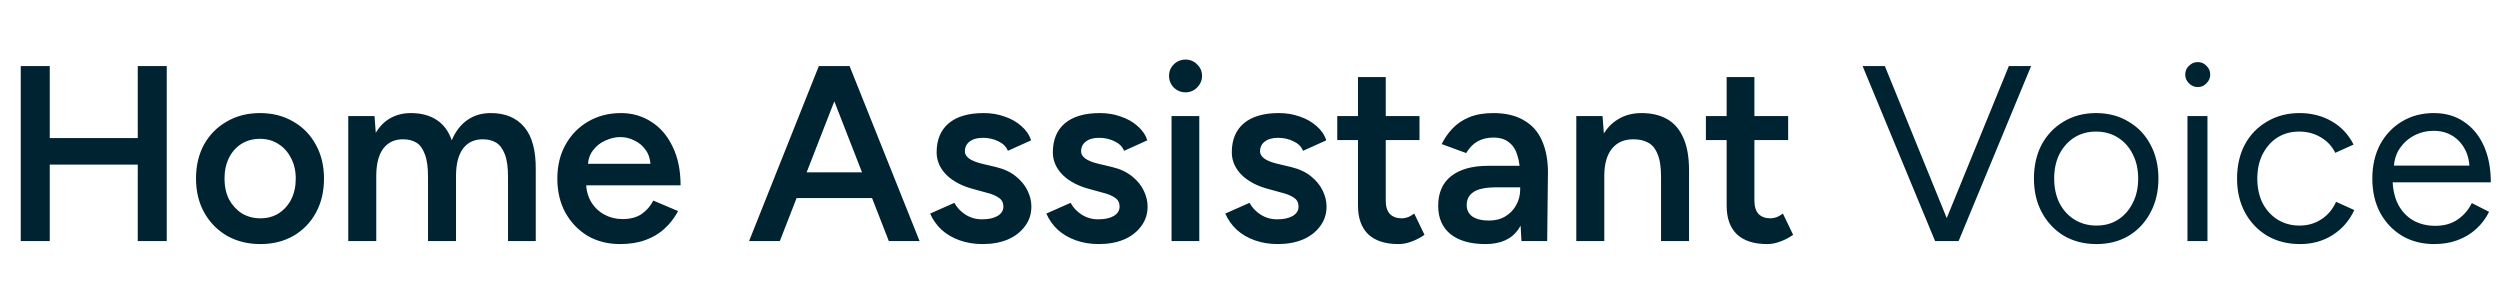 <svg width="280" height="34" viewBox="0 0 280 34" fill="none" xmlns="http://www.w3.org/2000/svg">
<path d="M15.428 27V7.4H18.676V27H15.428ZM2.324 27V7.4H5.572V27H2.324ZM4.872 18.432V15.464H16.744V18.432H4.872ZM29.176 27.336C27.776 27.336 26.525 27.028 25.424 26.412C24.341 25.777 23.492 24.909 22.876 23.808C22.26 22.707 21.952 21.437 21.952 20C21.952 18.563 22.251 17.293 22.848 16.192C23.464 15.091 24.313 14.232 25.396 13.616C26.479 12.981 27.72 12.664 29.12 12.664C30.52 12.664 31.761 12.981 32.844 13.616C33.927 14.232 34.767 15.091 35.364 16.192C35.98 17.293 36.288 18.563 36.288 20C36.288 21.437 35.989 22.707 35.392 23.808C34.795 24.909 33.955 25.777 32.872 26.412C31.789 27.028 30.557 27.336 29.176 27.336ZM29.176 24.452C29.941 24.452 30.623 24.265 31.22 23.892C31.817 23.5 32.284 22.977 32.62 22.324C32.956 21.652 33.124 20.877 33.124 20C33.124 19.123 32.947 18.357 32.592 17.704C32.256 17.032 31.789 16.509 31.192 16.136C30.595 15.744 29.904 15.548 29.12 15.548C28.336 15.548 27.645 15.735 27.048 16.108C26.451 16.481 25.984 17.004 25.648 17.676C25.312 18.348 25.144 19.123 25.144 20C25.144 20.877 25.312 21.652 25.648 22.324C26.003 22.977 26.479 23.5 27.076 23.892C27.692 24.265 28.392 24.452 29.176 24.452ZM39.005 27V13H41.946L42.086 14.876C42.515 14.148 43.066 13.597 43.737 13.224C44.41 12.851 45.175 12.664 46.033 12.664C47.154 12.664 48.105 12.916 48.889 13.42C49.673 13.924 50.243 14.689 50.597 15.716C51.008 14.727 51.587 13.971 52.334 13.448C53.08 12.925 53.958 12.664 54.965 12.664C56.59 12.664 57.84 13.187 58.718 14.232C59.595 15.259 60.024 16.845 60.005 18.992V27H56.898V19.832C56.898 18.712 56.776 17.853 56.533 17.256C56.291 16.64 55.964 16.211 55.553 15.968C55.143 15.725 54.667 15.604 54.126 15.604C53.155 15.585 52.399 15.931 51.858 16.64C51.335 17.349 51.074 18.367 51.074 19.692V27H47.938V19.832C47.938 18.712 47.816 17.853 47.574 17.256C47.349 16.64 47.032 16.211 46.621 15.968C46.211 15.725 45.735 15.604 45.194 15.604C44.223 15.585 43.467 15.931 42.925 16.64C42.403 17.349 42.142 18.367 42.142 19.692V27H39.005ZM69.449 27.336C68.086 27.336 66.873 27.028 65.809 26.412C64.763 25.777 63.933 24.909 63.317 23.808C62.719 22.707 62.421 21.437 62.421 20C62.421 18.563 62.729 17.293 63.345 16.192C63.961 15.091 64.801 14.232 65.865 13.616C66.947 12.981 68.179 12.664 69.561 12.664C70.811 12.664 71.941 12.991 72.949 13.644C73.957 14.279 74.75 15.203 75.329 16.416C75.926 17.629 76.225 19.076 76.225 20.756H65.221L65.641 20.364C65.641 21.223 65.827 21.969 66.201 22.604C66.574 23.22 67.069 23.696 67.685 24.032C68.301 24.368 68.982 24.536 69.729 24.536C70.587 24.536 71.297 24.349 71.857 23.976C72.417 23.584 72.855 23.08 73.173 22.464L75.945 23.64C75.553 24.387 75.049 25.04 74.433 25.6C73.835 26.16 73.117 26.589 72.277 26.888C71.455 27.187 70.513 27.336 69.449 27.336ZM65.837 18.74L65.389 18.348H73.285L72.865 18.74C72.865 17.975 72.697 17.349 72.361 16.864C72.025 16.36 71.595 15.987 71.073 15.744C70.569 15.483 70.037 15.352 69.477 15.352C68.917 15.352 68.357 15.483 67.797 15.744C67.237 15.987 66.77 16.36 66.397 16.864C66.023 17.349 65.837 17.975 65.837 18.74ZM99.549 27L91.904 7.4H95.153L102.993 27H99.549ZM83.897 27L91.709 7.4H94.984L87.341 27H83.897ZM87.564 22.184V19.3H99.296V22.184H87.564ZM110.055 27.336C109.121 27.336 108.263 27.196 107.479 26.916C106.695 26.636 106.023 26.244 105.463 25.74C104.903 25.217 104.473 24.611 104.175 23.92L106.891 22.716C107.171 23.239 107.581 23.677 108.123 24.032C108.683 24.387 109.299 24.564 109.971 24.564C110.699 24.564 111.277 24.443 111.707 24.2C112.155 23.939 112.379 23.584 112.379 23.136C112.379 22.707 112.211 22.38 111.875 22.156C111.539 21.913 111.063 21.717 110.447 21.568L109.131 21.204C107.805 20.868 106.769 20.336 106.023 19.608C105.276 18.861 104.903 18.012 104.903 17.06C104.903 15.66 105.351 14.577 106.247 13.812C107.161 13.047 108.468 12.664 110.167 12.664C111.025 12.664 111.809 12.795 112.519 13.056C113.247 13.299 113.872 13.653 114.395 14.12C114.917 14.568 115.281 15.1 115.487 15.716L112.883 16.892C112.696 16.425 112.341 16.071 111.819 15.828C111.296 15.567 110.717 15.436 110.083 15.436C109.448 15.436 108.953 15.576 108.599 15.856C108.244 16.117 108.067 16.491 108.067 16.976C108.067 17.256 108.225 17.517 108.543 17.76C108.86 17.984 109.317 18.171 109.915 18.32L111.567 18.712C112.481 18.936 113.228 19.291 113.807 19.776C114.385 20.243 114.815 20.775 115.095 21.372C115.375 21.951 115.515 22.539 115.515 23.136C115.515 23.976 115.272 24.713 114.787 25.348C114.32 25.983 113.676 26.477 112.855 26.832C112.033 27.168 111.1 27.336 110.055 27.336ZM123.07 27.336C122.137 27.336 121.278 27.196 120.494 26.916C119.71 26.636 119.038 26.244 118.478 25.74C117.918 25.217 117.489 24.611 117.19 23.92L119.906 22.716C120.186 23.239 120.597 23.677 121.138 24.032C121.698 24.387 122.314 24.564 122.986 24.564C123.714 24.564 124.293 24.443 124.722 24.2C125.17 23.939 125.394 23.584 125.394 23.136C125.394 22.707 125.226 22.38 124.89 22.156C124.554 21.913 124.078 21.717 123.462 21.568L122.146 21.204C120.821 20.868 119.785 20.336 119.038 19.608C118.292 18.861 117.918 18.012 117.918 17.06C117.918 15.66 118.366 14.577 119.262 13.812C120.177 13.047 121.484 12.664 123.182 12.664C124.041 12.664 124.825 12.795 125.534 13.056C126.262 13.299 126.888 13.653 127.41 14.12C127.933 14.568 128.297 15.1 128.502 15.716L125.898 16.892C125.712 16.425 125.357 16.071 124.834 15.828C124.312 15.567 123.733 15.436 123.098 15.436C122.464 15.436 121.969 15.576 121.614 15.856C121.26 16.117 121.082 16.491 121.082 16.976C121.082 17.256 121.241 17.517 121.558 17.76C121.876 17.984 122.333 18.171 122.93 18.32L124.582 18.712C125.497 18.936 126.244 19.291 126.822 19.776C127.401 20.243 127.83 20.775 128.11 21.372C128.39 21.951 128.53 22.539 128.53 23.136C128.53 23.976 128.288 24.713 127.802 25.348C127.336 25.983 126.692 26.477 125.87 26.832C125.049 27.168 124.116 27.336 123.07 27.336ZM131.213 27V13H134.321V27H131.213ZM132.781 10.34C132.277 10.34 131.839 10.163 131.465 9.808C131.111 9.435 130.933 8.996 130.933 8.492C130.933 7.988 131.111 7.559 131.465 7.204C131.839 6.849 132.277 6.672 132.781 6.672C133.285 6.672 133.715 6.849 134.069 7.204C134.443 7.559 134.629 7.988 134.629 8.492C134.629 8.996 134.443 9.435 134.069 9.808C133.715 10.163 133.285 10.34 132.781 10.34ZM143.113 27.336C142.18 27.336 141.321 27.196 140.537 26.916C139.753 26.636 139.081 26.244 138.521 25.74C137.961 25.217 137.532 24.611 137.233 23.92L139.949 22.716C140.229 23.239 140.64 23.677 141.181 24.032C141.741 24.387 142.357 24.564 143.029 24.564C143.757 24.564 144.336 24.443 144.765 24.2C145.213 23.939 145.437 23.584 145.437 23.136C145.437 22.707 145.269 22.38 144.933 22.156C144.597 21.913 144.121 21.717 143.505 21.568L142.189 21.204C140.864 20.868 139.828 20.336 139.081 19.608C138.335 18.861 137.961 18.012 137.961 17.06C137.961 15.66 138.409 14.577 139.305 13.812C140.22 13.047 141.527 12.664 143.225 12.664C144.084 12.664 144.868 12.795 145.577 13.056C146.305 13.299 146.931 13.653 147.453 14.12C147.976 14.568 148.34 15.1 148.545 15.716L145.941 16.892C145.755 16.425 145.4 16.071 144.877 15.828C144.355 15.567 143.776 15.436 143.141 15.436C142.507 15.436 142.012 15.576 141.657 15.856C141.303 16.117 141.125 16.491 141.125 16.976C141.125 17.256 141.284 17.517 141.601 17.76C141.919 17.984 142.376 18.171 142.973 18.32L144.625 18.712C145.54 18.936 146.287 19.291 146.865 19.776C147.444 20.243 147.873 20.775 148.153 21.372C148.433 21.951 148.573 22.539 148.573 23.136C148.573 23.976 148.331 24.713 147.845 25.348C147.379 25.983 146.735 26.477 145.913 26.832C145.092 27.168 144.159 27.336 143.113 27.336ZM156.632 27.336C155.158 27.336 154.028 26.972 153.244 26.244C152.479 25.497 152.096 24.433 152.096 23.052V8.632H155.204V22.464C155.204 23.117 155.354 23.612 155.652 23.948C155.97 24.284 156.427 24.452 157.024 24.452C157.211 24.452 157.416 24.415 157.64 24.34C157.864 24.265 158.116 24.125 158.396 23.92L159.544 26.3C159.059 26.636 158.574 26.888 158.088 27.056C157.603 27.243 157.118 27.336 156.632 27.336ZM149.772 15.688V13H158.984V15.688H149.772ZM170.401 27L170.261 24.368V19.804C170.261 18.852 170.158 18.059 169.953 17.424C169.766 16.771 169.449 16.276 169.001 15.94C168.572 15.585 167.993 15.408 167.265 15.408C166.593 15.408 166.005 15.548 165.501 15.828C164.997 16.108 164.568 16.547 164.213 17.144L161.469 16.136C161.768 15.52 162.16 14.951 162.645 14.428C163.149 13.887 163.774 13.457 164.521 13.14C165.286 12.823 166.201 12.664 167.265 12.664C168.628 12.664 169.766 12.935 170.681 13.476C171.596 13.999 172.268 14.755 172.697 15.744C173.145 16.733 173.369 17.928 173.369 19.328L173.285 27H170.401ZM166.369 27.336C164.689 27.336 163.382 26.963 162.449 26.216C161.534 25.469 161.077 24.415 161.077 23.052C161.077 21.596 161.562 20.485 162.533 19.72C163.522 18.955 164.894 18.572 166.649 18.572H170.401V20.98H167.657C166.406 20.98 165.529 21.157 165.025 21.512C164.521 21.848 164.269 22.333 164.269 22.968C164.269 23.509 164.484 23.939 164.913 24.256C165.361 24.555 165.977 24.704 166.761 24.704C167.47 24.704 168.086 24.545 168.609 24.228C169.132 23.911 169.533 23.491 169.813 22.968C170.112 22.445 170.261 21.857 170.261 21.204H171.185C171.185 23.108 170.802 24.611 170.037 25.712C169.272 26.795 168.049 27.336 166.369 27.336ZM176.545 27V13H179.485L179.681 15.576V27H176.545ZM186.037 27V19.832H189.173V27H186.037ZM186.037 19.832C186.037 18.712 185.906 17.853 185.645 17.256C185.402 16.64 185.047 16.211 184.581 15.968C184.133 15.725 183.601 15.604 182.985 15.604C181.939 15.585 181.127 15.931 180.549 16.64C179.97 17.349 179.681 18.367 179.681 19.692H178.505C178.505 18.217 178.719 16.957 179.149 15.912C179.578 14.848 180.194 14.045 180.997 13.504C181.799 12.944 182.751 12.664 183.853 12.664C184.973 12.664 185.925 12.888 186.709 13.336C187.511 13.784 188.118 14.484 188.529 15.436C188.958 16.369 189.173 17.592 189.173 19.104V19.832H186.037ZM197.921 27.336C196.447 27.336 195.317 26.972 194.533 26.244C193.768 25.497 193.385 24.433 193.385 23.052V8.632H196.493V22.464C196.493 23.117 196.643 23.612 196.941 23.948C197.259 24.284 197.716 24.452 198.313 24.452C198.5 24.452 198.705 24.415 198.929 24.34C199.153 24.265 199.405 24.125 199.685 23.92L200.833 26.3C200.348 26.636 199.863 26.888 199.377 27.056C198.892 27.243 198.407 27.336 197.921 27.336ZM191.061 15.688V13H200.273V15.688H191.061ZM216.983 27L224.991 7.4H227.483L219.363 27H216.983ZM216.731 27L208.611 7.4H211.103L219.083 27H216.731ZM234.8 27.336C233.438 27.336 232.224 27.028 231.16 26.412C230.115 25.777 229.294 24.909 228.696 23.808C228.099 22.707 227.8 21.437 227.8 20C227.8 18.563 228.09 17.293 228.668 16.192C229.266 15.091 230.087 14.232 231.132 13.616C232.196 12.981 233.4 12.664 234.744 12.664C236.126 12.664 237.339 12.981 238.384 13.616C239.448 14.232 240.27 15.091 240.848 16.192C241.446 17.293 241.744 18.563 241.744 20C241.744 21.437 241.446 22.707 240.848 23.808C240.27 24.909 239.458 25.777 238.412 26.412C237.367 27.028 236.163 27.336 234.8 27.336ZM234.8 25.264C235.734 25.264 236.546 25.04 237.236 24.592C237.927 24.144 238.468 23.528 238.86 22.744C239.271 21.96 239.476 21.045 239.476 20C239.476 18.955 239.271 18.04 238.86 17.256C238.468 16.472 237.918 15.856 237.208 15.408C236.499 14.96 235.678 14.736 234.744 14.736C233.83 14.736 233.018 14.96 232.308 15.408C231.618 15.856 231.067 16.472 230.656 17.256C230.264 18.04 230.068 18.955 230.068 20C230.068 21.027 230.264 21.941 230.656 22.744C231.067 23.528 231.627 24.144 232.336 24.592C233.064 25.04 233.886 25.264 234.8 25.264ZM244.995 27V13H247.235V27H244.995ZM246.143 9.752C245.769 9.752 245.443 9.612 245.163 9.332C244.883 9.052 244.743 8.725 244.743 8.352C244.743 7.96 244.883 7.633 245.163 7.372C245.443 7.092 245.769 6.952 246.143 6.952C246.535 6.952 246.861 7.092 247.123 7.372C247.403 7.633 247.543 7.96 247.543 8.352C247.543 8.725 247.403 9.052 247.123 9.332C246.861 9.612 246.535 9.752 246.143 9.752ZM257.606 27.336C256.225 27.336 255.002 27.028 253.938 26.412C252.874 25.777 252.044 24.909 251.446 23.808C250.849 22.707 250.55 21.437 250.55 20C250.55 18.563 250.84 17.293 251.418 16.192C252.016 15.091 252.846 14.232 253.91 13.616C254.974 12.981 256.188 12.664 257.55 12.664C258.894 12.664 260.098 12.972 261.162 13.588C262.226 14.204 263.038 15.072 263.598 16.192L261.554 17.116C261.181 16.369 260.64 15.791 259.93 15.38C259.221 14.951 258.409 14.736 257.494 14.736C256.58 14.736 255.768 14.96 255.058 15.408C254.368 15.856 253.817 16.481 253.406 17.284C253.014 18.068 252.818 18.973 252.818 20C252.818 21.027 253.014 21.941 253.406 22.744C253.817 23.528 254.377 24.144 255.086 24.592C255.814 25.04 256.636 25.264 257.55 25.264C258.465 25.264 259.277 25.031 259.986 24.564C260.714 24.097 261.265 23.444 261.638 22.604L263.682 23.528C263.122 24.723 262.31 25.656 261.246 26.328C260.182 27 258.969 27.336 257.606 27.336ZM272.643 27.336C271.28 27.336 270.076 27.028 269.031 26.412C267.985 25.777 267.164 24.909 266.567 23.808C265.988 22.707 265.699 21.437 265.699 20C265.699 18.563 265.988 17.293 266.567 16.192C267.164 15.091 267.976 14.232 269.003 13.616C270.048 12.981 271.243 12.664 272.587 12.664C273.893 12.664 275.023 12.991 275.975 13.644C276.927 14.279 277.664 15.175 278.187 16.332C278.709 17.489 278.971 18.852 278.971 20.42H267.407L267.967 19.944C267.967 21.064 268.163 22.025 268.555 22.828C268.965 23.631 269.535 24.247 270.263 24.676C270.991 25.087 271.821 25.292 272.755 25.292C273.744 25.292 274.575 25.059 275.247 24.592C275.937 24.125 276.469 23.509 276.843 22.744L278.775 23.724C278.42 24.452 277.944 25.087 277.347 25.628C276.768 26.169 276.077 26.589 275.275 26.888C274.491 27.187 273.613 27.336 272.643 27.336ZM268.107 18.992L267.519 18.544H277.179L276.591 19.02C276.591 18.124 276.413 17.349 276.059 16.696C275.704 16.043 275.228 15.539 274.631 15.184C274.033 14.829 273.343 14.652 272.559 14.652C271.793 14.652 271.065 14.829 270.375 15.184C269.703 15.539 269.152 16.043 268.723 16.696C268.312 17.331 268.107 18.096 268.107 18.992Z" fill="#002332"/>
</svg>
